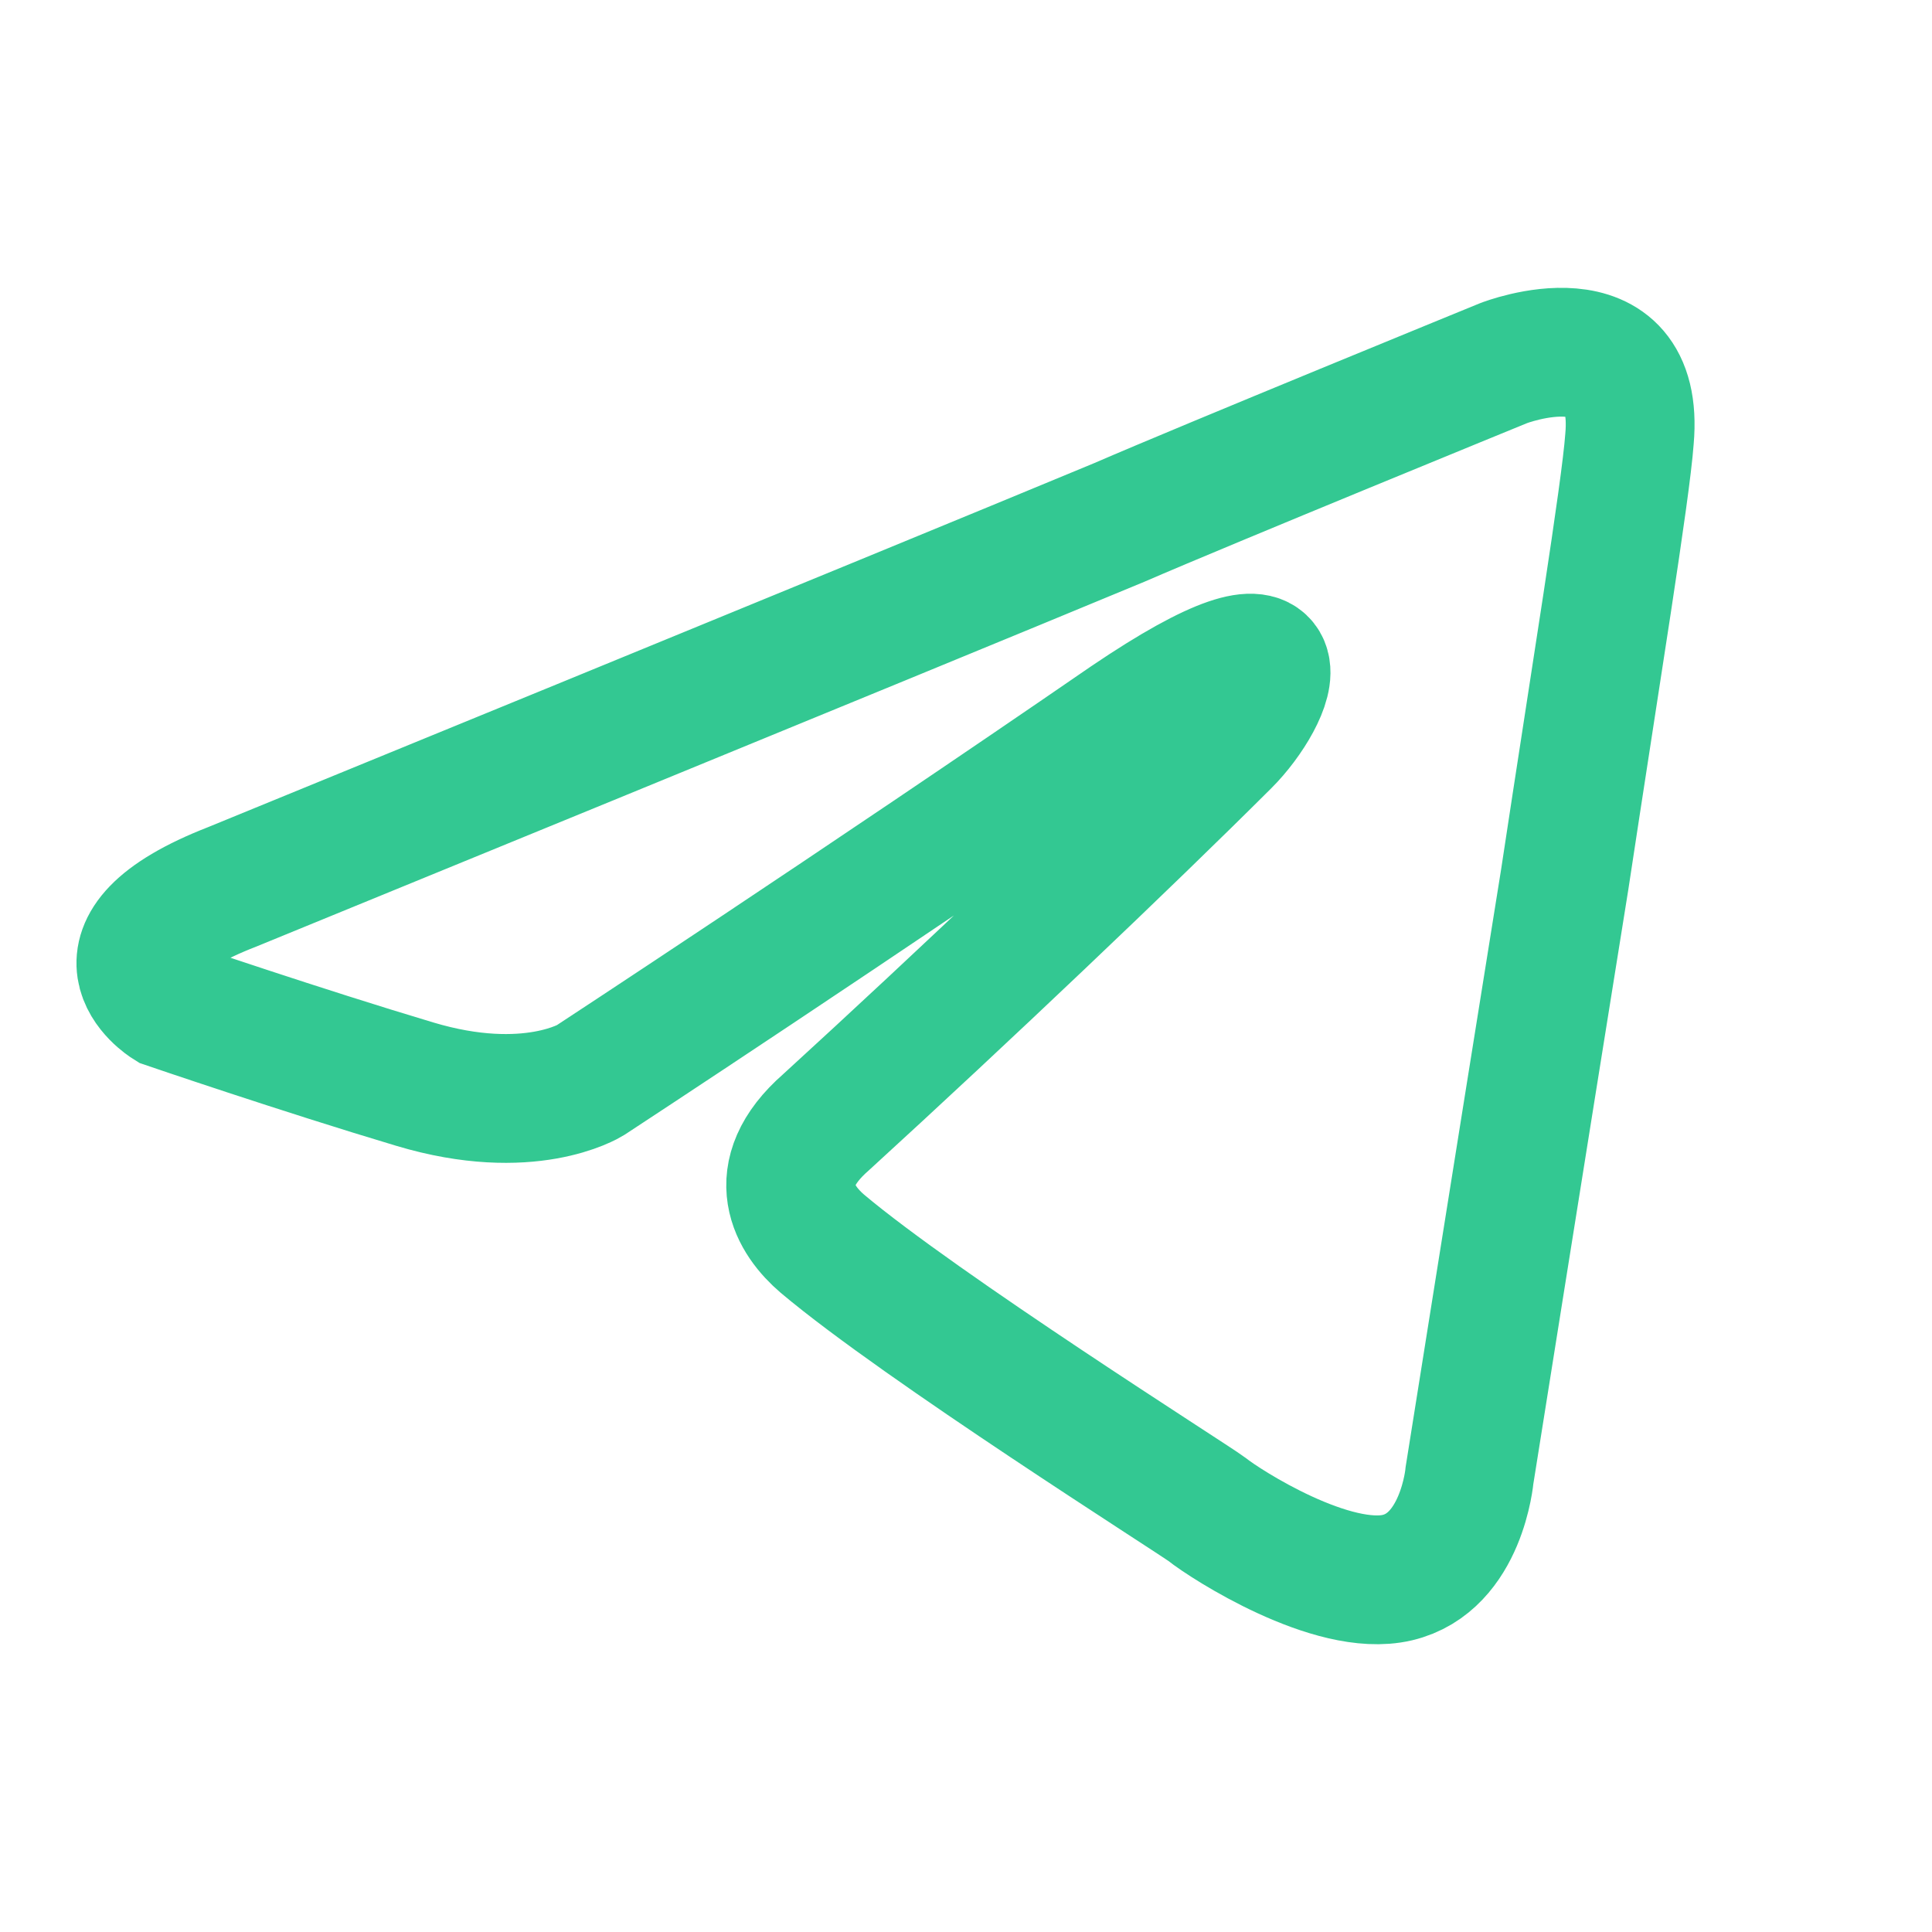 <?xml version="1.0" encoding="UTF-8"?> <svg xmlns="http://www.w3.org/2000/svg" width="24" height="24" viewBox="0 0 24 24" fill="none"><path d="M2.884 11.017C2.884 11.017 11.066 7.669 13.904 6.49C14.992 6.018 18.681 4.51 18.681 4.51C18.681 4.51 20.384 3.85 20.242 5.453C20.194 6.113 19.816 8.423 19.438 10.922C18.87 14.459 18.255 18.325 18.255 18.325C18.255 18.325 18.161 19.409 17.357 19.598C16.553 19.787 15.228 18.938 14.992 18.749C14.803 18.608 11.445 16.486 10.215 15.449C9.884 15.166 9.506 14.6 10.262 13.94C11.965 12.384 13.999 10.451 15.228 9.225C15.796 8.659 16.363 7.339 13.999 8.942C10.641 11.252 7.33 13.421 7.33 13.421C7.33 13.421 6.573 13.893 5.154 13.468C3.736 13.044 2.08 12.478 2.08 12.478C2.08 12.478 0.945 11.771 2.884 11.017H2.884Z" stroke="#33C892" stroke-width="1.6"></path></svg> 